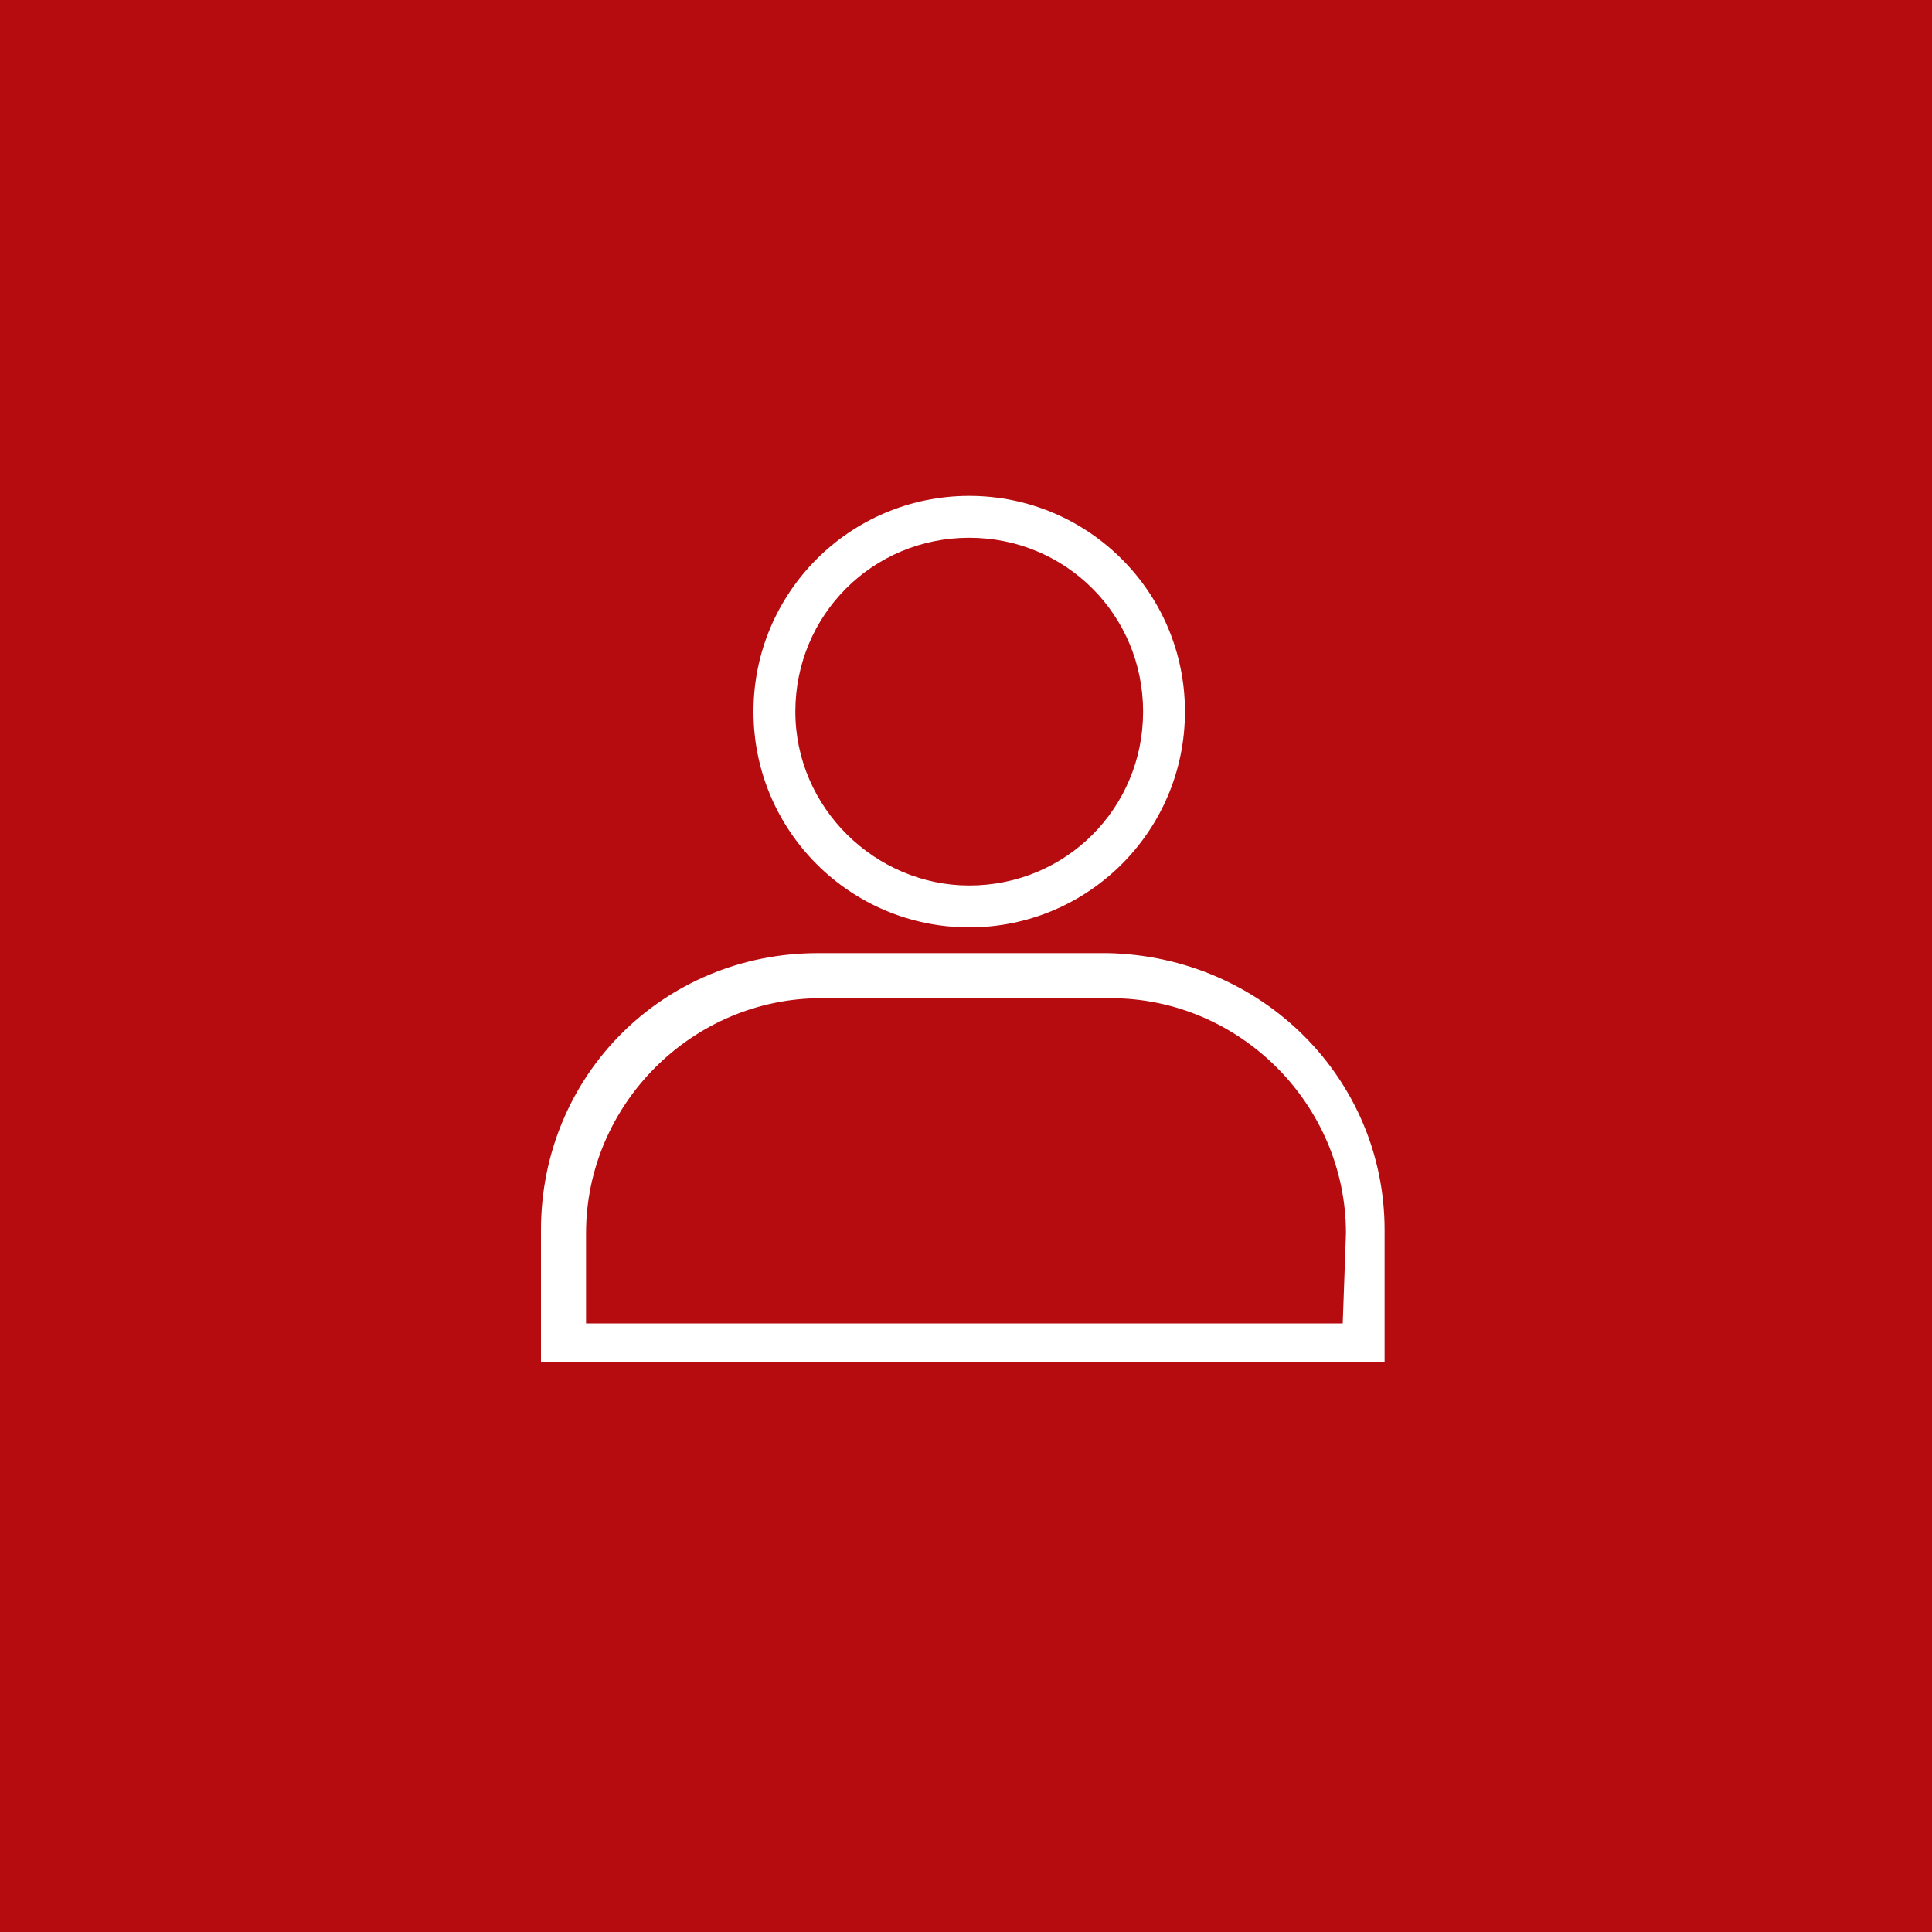 <?xml version="1.0" encoding="utf-8"?>
<!-- Generator: Adobe Illustrator 24.1.2, SVG Export Plug-In . SVG Version: 6.00 Build 0)  -->
<svg version="1.1" id="Ebene_1" xmlns="http://www.w3.org/2000/svg" xmlns:xlink="http://www.w3.org/1999/xlink" x="0px" y="0px"
	 viewBox="0 0 60 60" style="enable-background:new 0 0 60 60;" xml:space="preserve">
<style type="text/css">
	.st0{fill:#B60C10;}
	.st1{fill:#FFFFFF;}
</style>
<rect class="st0" width="60" height="60"/>
<g id="Ebene_9">
	<path class="st1" d="M34.4,29.6h-9c-4.8,0-8.6,3.8-8.6,8.6v4.1H43v-4.1C43,33.5,39.2,29.7,34.4,29.6z M41.7,41.1H18.2v-2.8
		c0-4,3.3-7.3,7.3-7.3h9c4,0,7.3,3.3,7.3,7.3L41.7,41.1z"/>
	<path class="st1" d="M36.8,22.1c0-3.7-3-6.7-6.7-6.7s-6.7,3-6.7,6.7s3,6.7,6.7,6.7S36.8,25.8,36.8,22.1z M24.7,22.1
		c0-3,2.4-5.4,5.4-5.4s5.4,2.4,5.4,5.4s-2.4,5.4-5.4,5.4l0,0C27.2,27.5,24.7,25.1,24.7,22.1z"/>
</g>
</svg>
